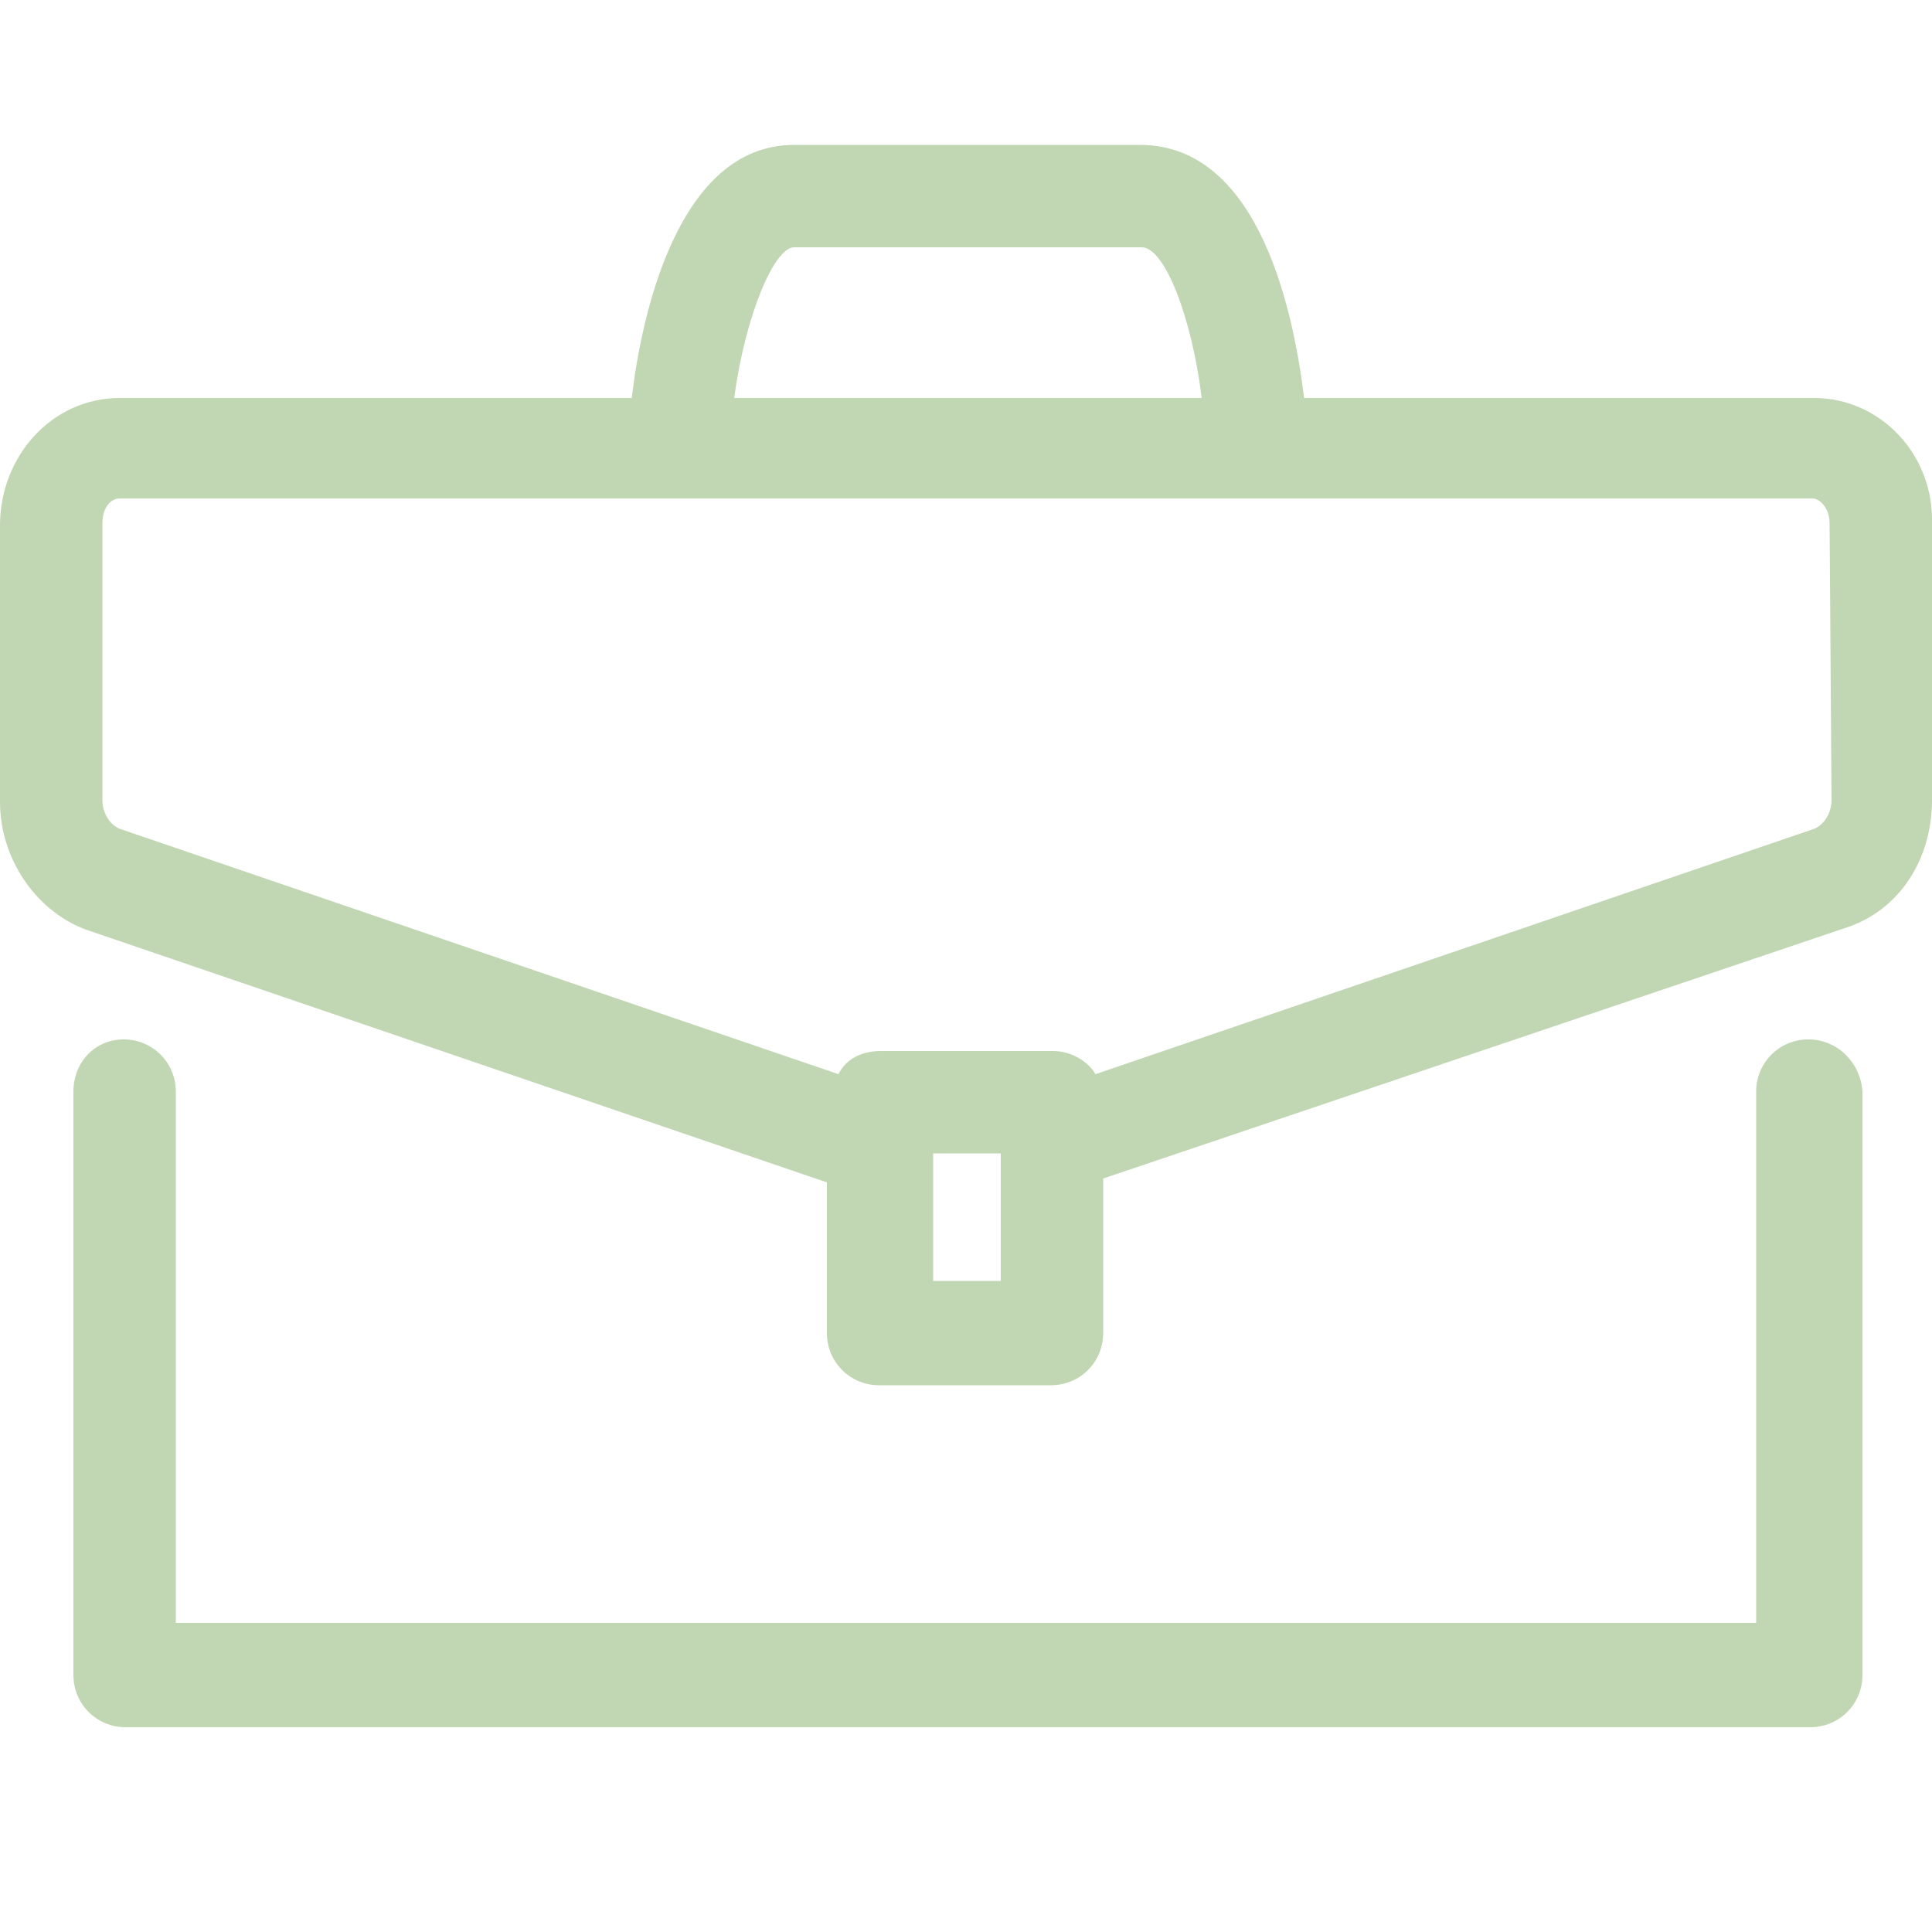 <?xml version="1.0" encoding="UTF-8"?>
<!-- Generator: Adobe Illustrator 27.8.0, SVG Export Plug-In . SVG Version: 6.00 Build 0)  -->
<svg xmlns="http://www.w3.org/2000/svg" xmlns:xlink="http://www.w3.org/1999/xlink" version="1.1" id="Anstellung" x="0px" y="0px" width="100px" height="100px" viewBox="0 0 100 100" style="enable-background:new 0 0 100 100;" xml:space="preserve">
<style type="text/css">
	.st0{fill:#C1D6B2;}
</style>
<g>
	<path class="st0" d="M93.6,53.8c-1.5,0-2.7,1.2-2.7,2.7V84H9.1V56.5c0-1.5-1.2-2.7-2.7-2.7S3.8,55,3.8,56.5v30.2   c0,1.5,1.2,2.7,2.7,2.7h87.2c1.5,0,2.7-1.2,2.7-2.7V56.5C96.3,55,95.1,53.8,93.6,53.8z"></path>
	<path class="st0" d="M93.9,20.6H67.5C67,16.5,65.3,7.5,59,7.5H41.1c-6,0-7.9,8.8-8.4,13.1H6.2c-3.5,0-6.2,3-6.2,6.6v14.3   c0,2.9,1.8,5.6,4.4,6.6l38.4,13.1V69c0,1.5,1.2,2.7,2.7,2.7h8.9c1.5,0,2.7-1.2,2.7-2.7v-8L95.6,48c2.7-0.9,4.4-3.5,4.4-6.6V27.1   C100.1,23.5,97.3,20.6,93.9,20.6z M41.1,12.8h18c1.2,0,2.6,3.7,3.1,7.8H38C38.6,16.2,40.1,12.8,41.1,12.8z M51.8,66.3h-3.5v-6.6   h3.5V66.3z M94.8,41.4c0,0.7-0.4,1.3-0.9,1.5L56.7,55.6c-0.4-0.7-1.3-1.2-2.2-1.2h-8.9c-1,0-1.8,0.4-2.2,1.2L6.2,42.9   c-0.5-0.2-0.9-0.8-0.9-1.5V27.1c0-0.8,0.4-1.3,0.9-1.3h87.6c0.4,0,0.9,0.5,0.9,1.3L94.8,41.4L94.8,41.4z"></path>
</g>
</svg>
